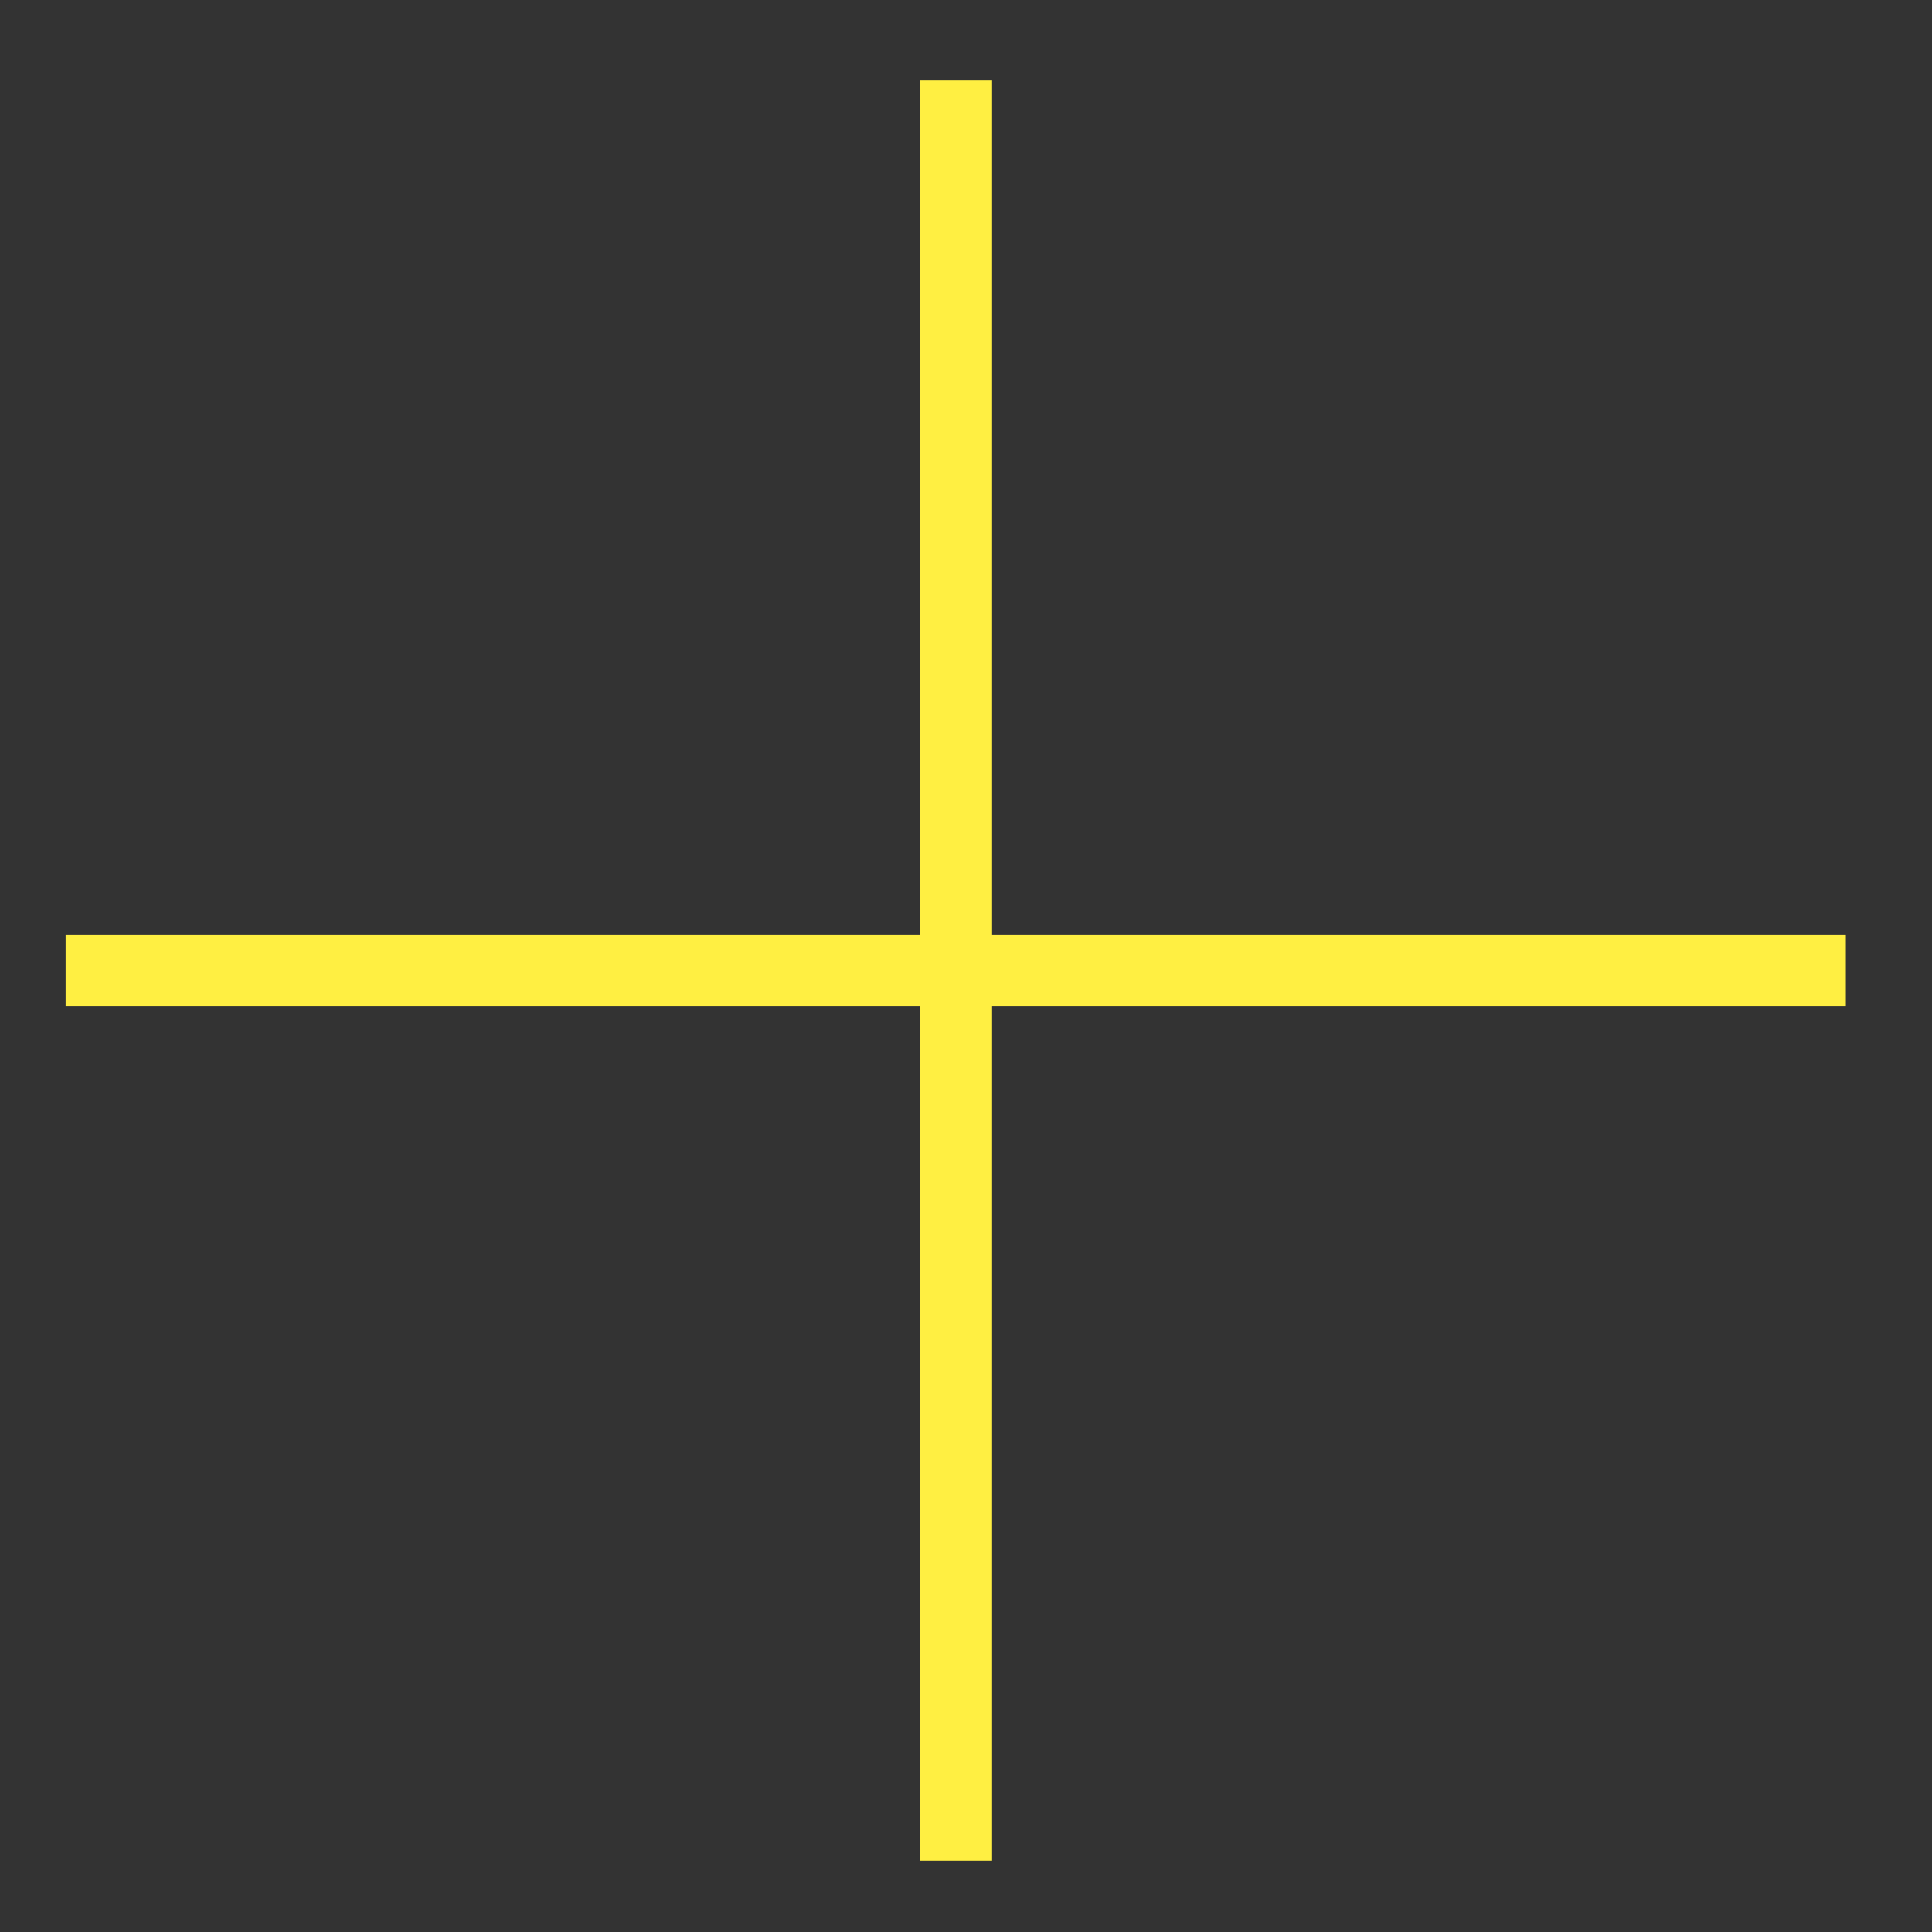 <svg xmlns="http://www.w3.org/2000/svg" id="Ebene_1" viewBox="0 0 48 48"><rect x="0" y="0" width="48" height="48" fill="#333333" stroke="none"/><defs><style>      .st0 {        fill: #ffef42;      }    </style></defs><rect class="st0" x="22.86" y="2" width="1.77" height="44.23"></rect><rect class="st0" x="1.63" y="23.23" width="44.23" height="1.77"></rect></svg>